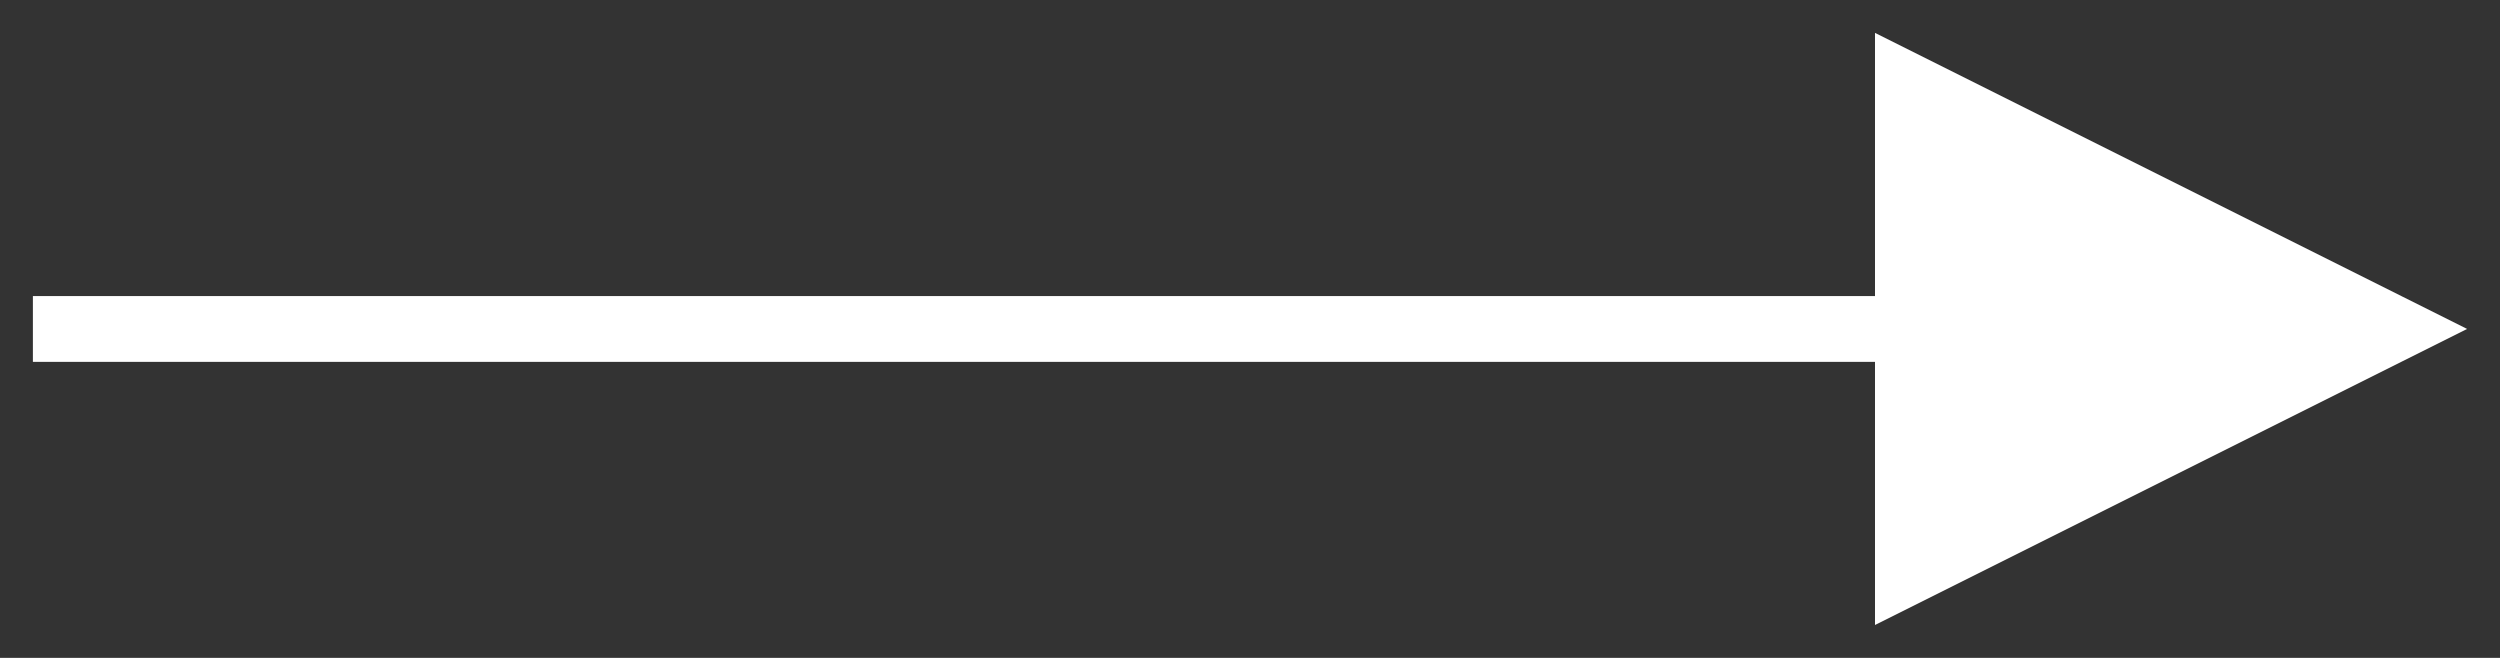 <svg xmlns="http://www.w3.org/2000/svg" width="38" height="10" viewBox="0 0 38 10">
    <rect x="0" y="0" width="38" height="10" fill="#333333" stroke="none"/>
    <path fill="#FFF" d="M28.5.5l9 4.5-9 4.5v-4H.5v-1h28v-4z"/>
</svg>
